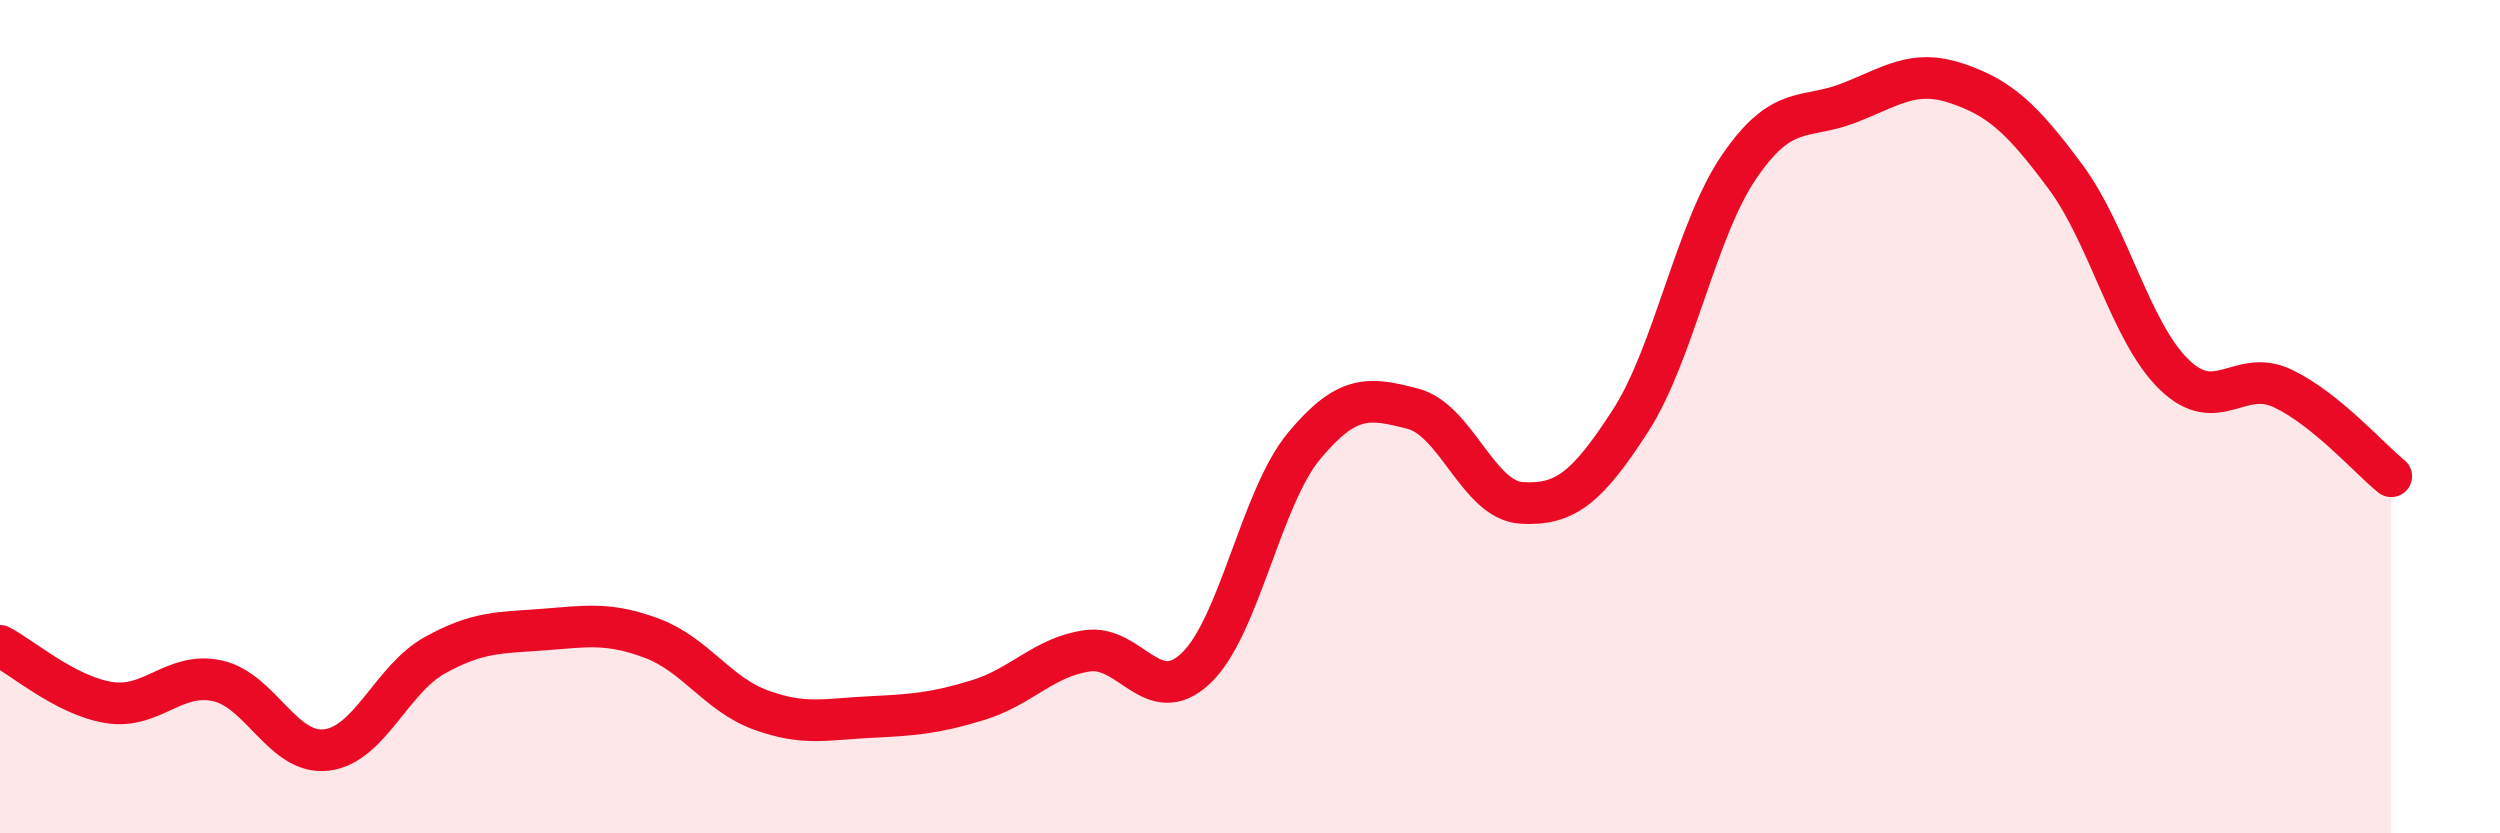 
    <svg width="60" height="20" viewBox="0 0 60 20" xmlns="http://www.w3.org/2000/svg">
      <path
        d="M 0,15.5 C 0.52,15.77 1.57,16.69 2.61,16.86 C 3.65,17.03 4.18,16.11 5.22,16.34 C 6.26,16.57 6.79,18.12 7.83,18 C 8.87,17.88 9.39,16.31 10.43,15.73 C 11.47,15.15 12,15.19 13.04,15.11 C 14.08,15.03 14.61,14.93 15.65,15.32 C 16.69,15.71 17.22,16.66 18.26,17.04 C 19.3,17.42 19.83,17.26 20.87,17.21 C 21.91,17.16 22.44,17.12 23.48,16.8 C 24.52,16.48 25.05,15.77 26.09,15.62 C 27.13,15.47 27.66,17.02 28.7,16.04 C 29.74,15.06 30.26,11.95 31.3,10.7 C 32.34,9.45 32.87,9.54 33.91,9.81 C 34.95,10.08 35.48,12.01 36.52,12.07 C 37.56,12.13 38.09,11.71 39.13,10.1 C 40.17,8.49 40.7,5.52 41.74,4 C 42.78,2.48 43.31,2.88 44.35,2.48 C 45.39,2.08 45.92,1.65 46.96,2 C 48,2.35 48.53,2.84 49.57,4.24 C 50.61,5.64 51.13,7.96 52.17,8.98 C 53.21,10 53.74,8.83 54.78,9.32 C 55.82,9.81 56.87,11.01 57.39,11.43L57.39 20L0 20Z"
        fill="#EB0A25"
        opacity="0.1"
        stroke-linecap="round"
        stroke-linejoin="round"
      />
      <path
        d="M 0,15.5 C 0.52,15.77 1.57,16.69 2.61,16.86 C 3.65,17.03 4.18,16.11 5.22,16.34 C 6.26,16.57 6.79,18.12 7.83,18 C 8.87,17.88 9.39,16.31 10.43,15.73 C 11.47,15.15 12,15.19 13.04,15.11 C 14.08,15.03 14.61,14.93 15.65,15.32 C 16.69,15.71 17.22,16.66 18.26,17.04 C 19.3,17.42 19.83,17.26 20.87,17.21 C 21.91,17.16 22.44,17.12 23.48,16.8 C 24.52,16.48 25.05,15.77 26.09,15.62 C 27.13,15.47 27.66,17.02 28.7,16.04 C 29.74,15.06 30.26,11.95 31.3,10.7 C 32.34,9.45 32.87,9.54 33.91,9.81 C 34.95,10.08 35.48,12.01 36.52,12.07 C 37.56,12.13 38.09,11.71 39.13,10.1 C 40.17,8.49 40.7,5.52 41.74,4 C 42.78,2.48 43.31,2.88 44.35,2.48 C 45.39,2.08 45.92,1.65 46.96,2 C 48,2.35 48.53,2.84 49.57,4.24 C 50.61,5.64 51.13,7.96 52.17,8.98 C 53.21,10 53.74,8.83 54.78,9.32 C 55.82,9.81 56.87,11.01 57.39,11.43"
        stroke="#EB0A25"
        stroke-width="1"
        fill="none"
        stroke-linecap="round"
        stroke-linejoin="round"
      />
    </svg>
  